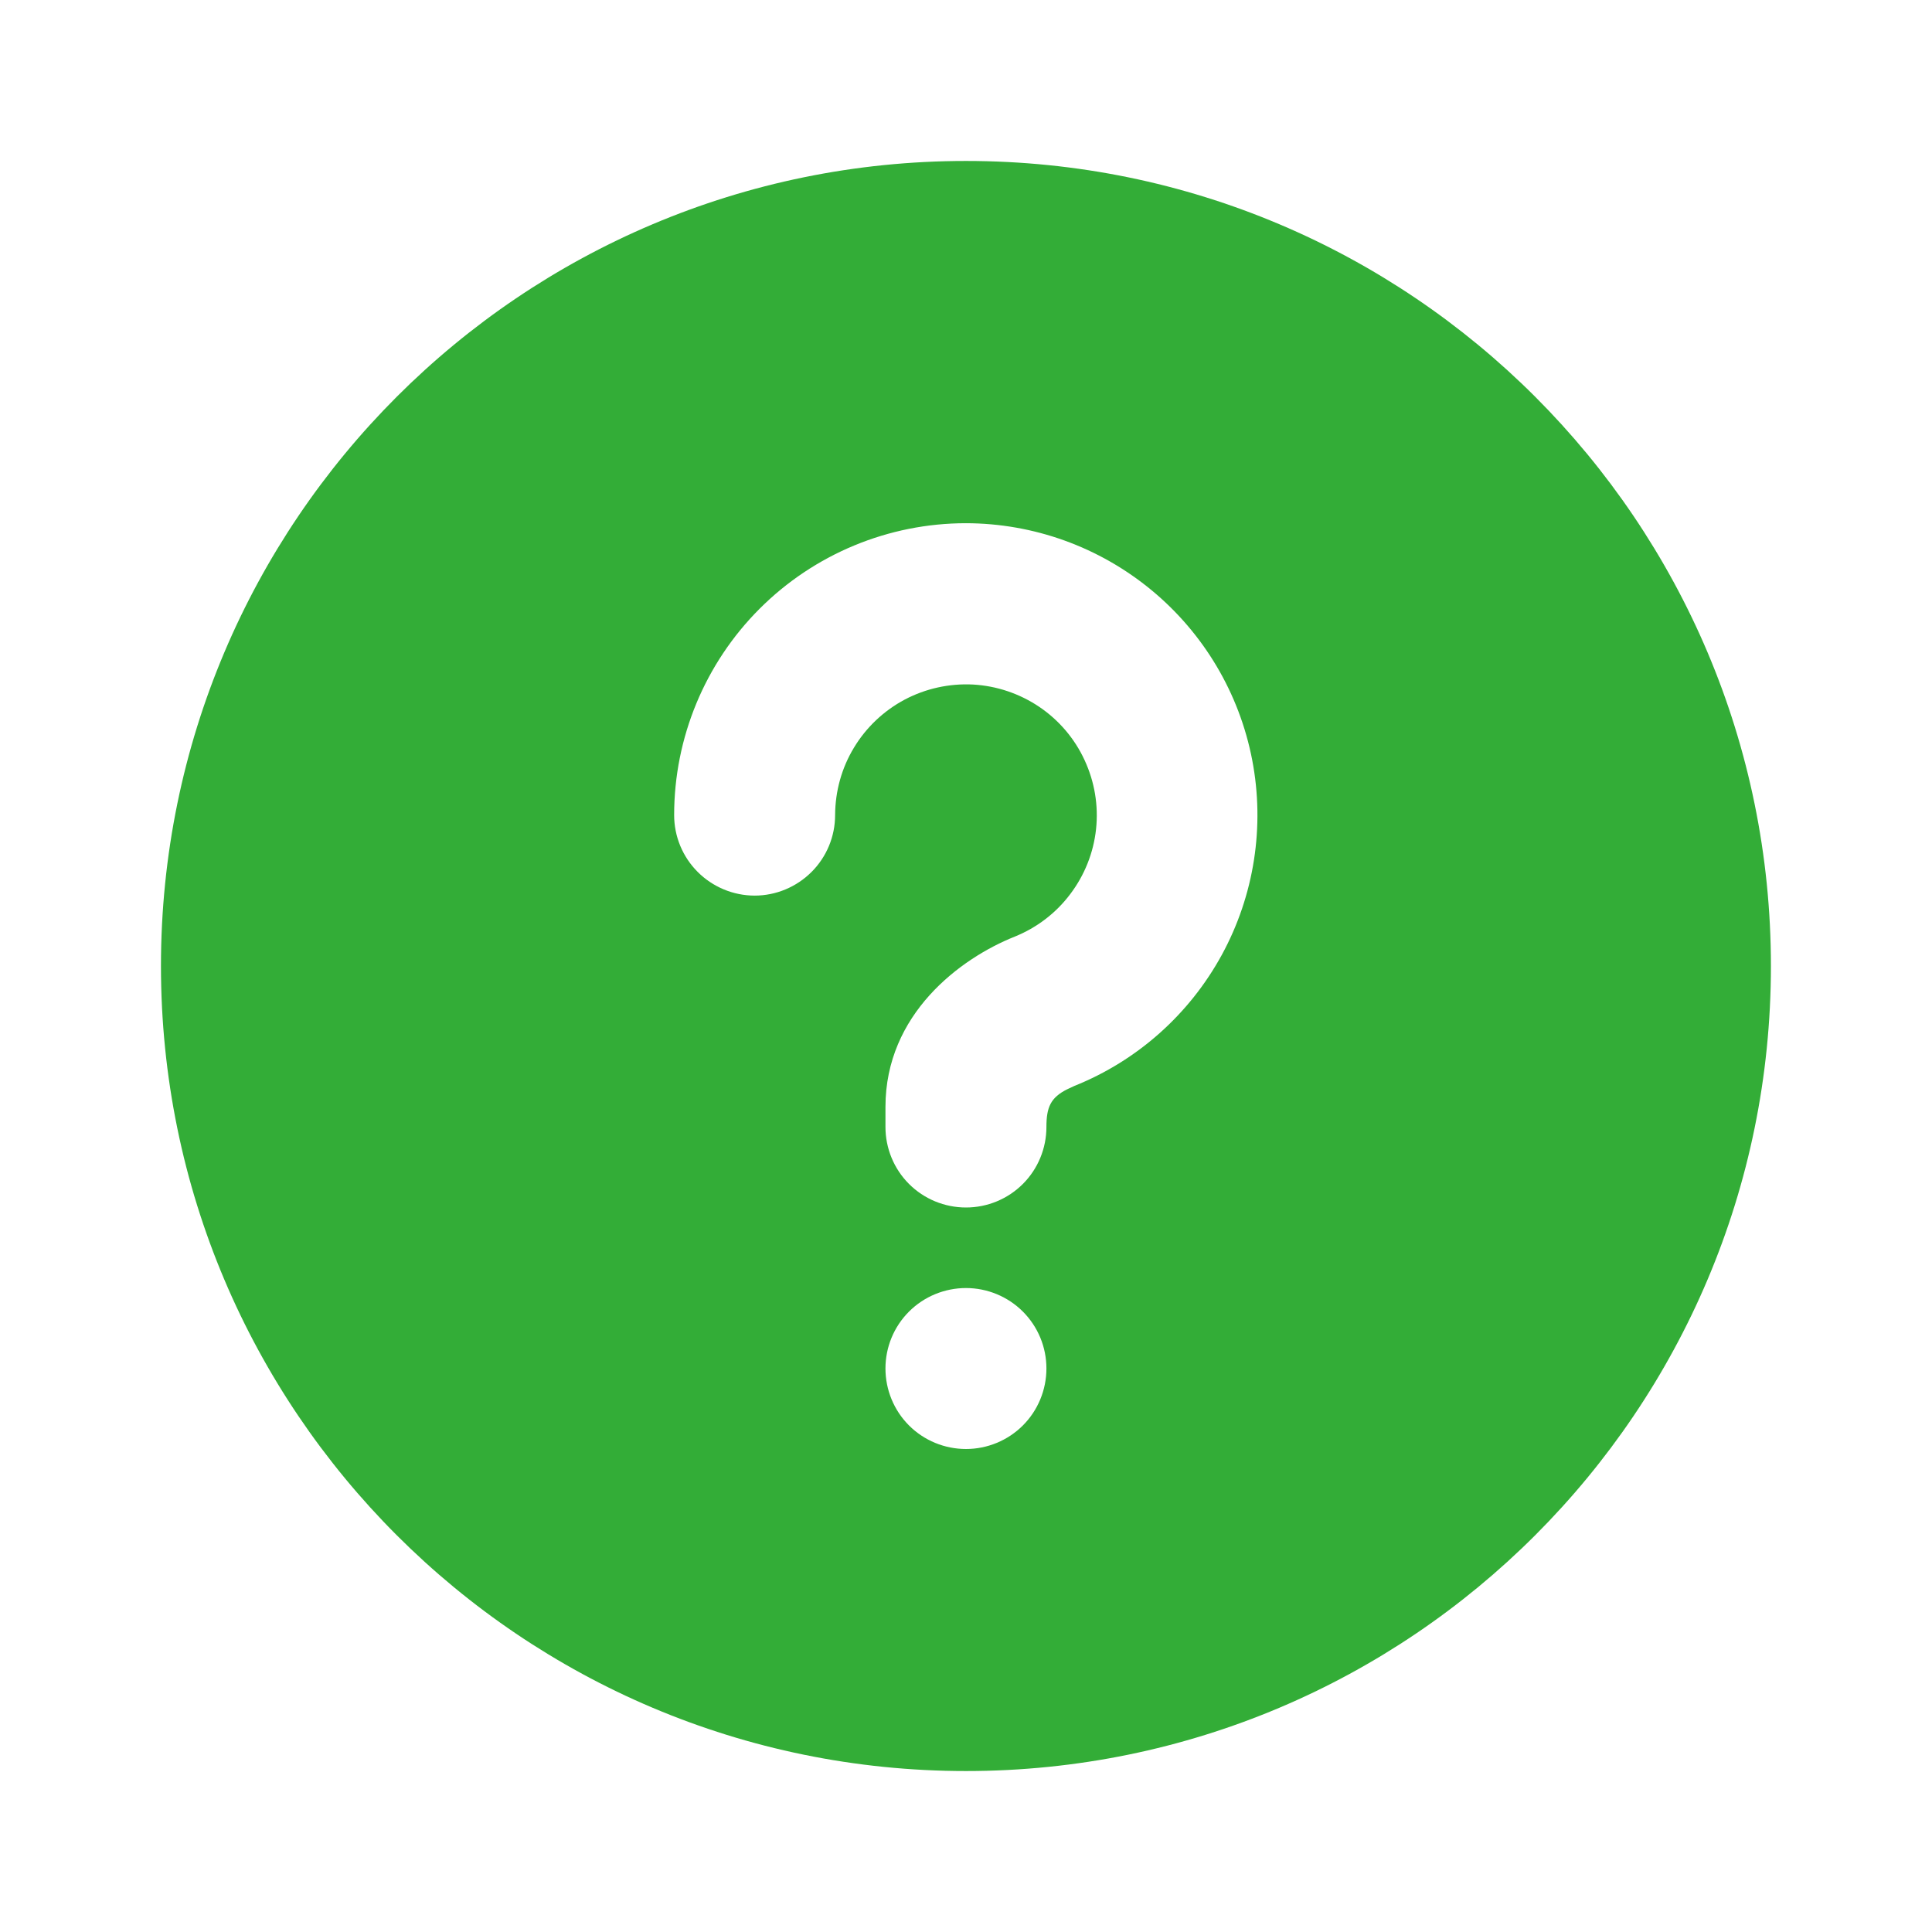 <svg width="16" height="16" viewBox="0 0 16 16" fill="none" xmlns="http://www.w3.org/2000/svg">
<g clip-path="url(#clip0_139_2370)">
<path d="M8 1.333C11.682 1.333 14.666 4.318 14.666 8C14.666 11.682 11.682 14.667 8 14.667C4.318 14.667 1.333 11.682 1.333 8C1.333 4.318 4.318 1.333 8 1.333ZM8 10.667C7.823 10.667 7.653 10.737 7.528 10.862C7.403 10.987 7.333 11.156 7.333 11.333C7.333 11.51 7.403 11.68 7.528 11.805C7.653 11.93 7.823 12 8 12C8.176 12 8.346 11.93 8.471 11.805C8.596 11.68 8.666 11.51 8.666 11.333C8.666 11.156 8.596 10.987 8.471 10.862C8.346 10.737 8.176 10.667 8 10.667ZM8 4.333C7.359 4.333 6.744 4.588 6.291 5.041C5.838 5.494 5.583 6.109 5.583 6.75C5.583 6.927 5.653 7.096 5.778 7.221C5.903 7.346 6.073 7.417 6.25 7.417C6.426 7.417 6.596 7.346 6.721 7.221C6.846 7.096 6.916 6.927 6.916 6.75C6.917 6.553 6.97 6.36 7.072 6.192C7.173 6.024 7.319 5.886 7.492 5.794C7.666 5.702 7.862 5.659 8.058 5.669C8.254 5.68 8.444 5.744 8.607 5.854C8.77 5.964 8.9 6.117 8.982 6.295C9.065 6.474 9.098 6.671 9.077 6.867C9.056 7.062 8.982 7.248 8.863 7.405C8.745 7.562 8.586 7.683 8.403 7.757C7.952 7.937 7.333 8.398 7.333 9.167V9.333C7.333 9.51 7.403 9.68 7.528 9.805C7.653 9.93 7.823 10 8 10C8.176 10 8.346 9.93 8.471 9.805C8.596 9.68 8.666 9.51 8.666 9.333C8.666 9.171 8.7 9.089 8.84 9.02L8.898 8.993C9.419 8.784 9.85 8.4 10.119 7.907C10.387 7.415 10.476 6.844 10.37 6.293C10.264 5.742 9.969 5.245 9.537 4.888C9.104 4.53 8.561 4.334 8 4.333Z" fill="#33AD37"/>
</g>
<defs>
<clipPath id="clip0_139_2370">
<rect width="16" height="16" fill="white"/>
</clipPath>
</defs>
</svg>
